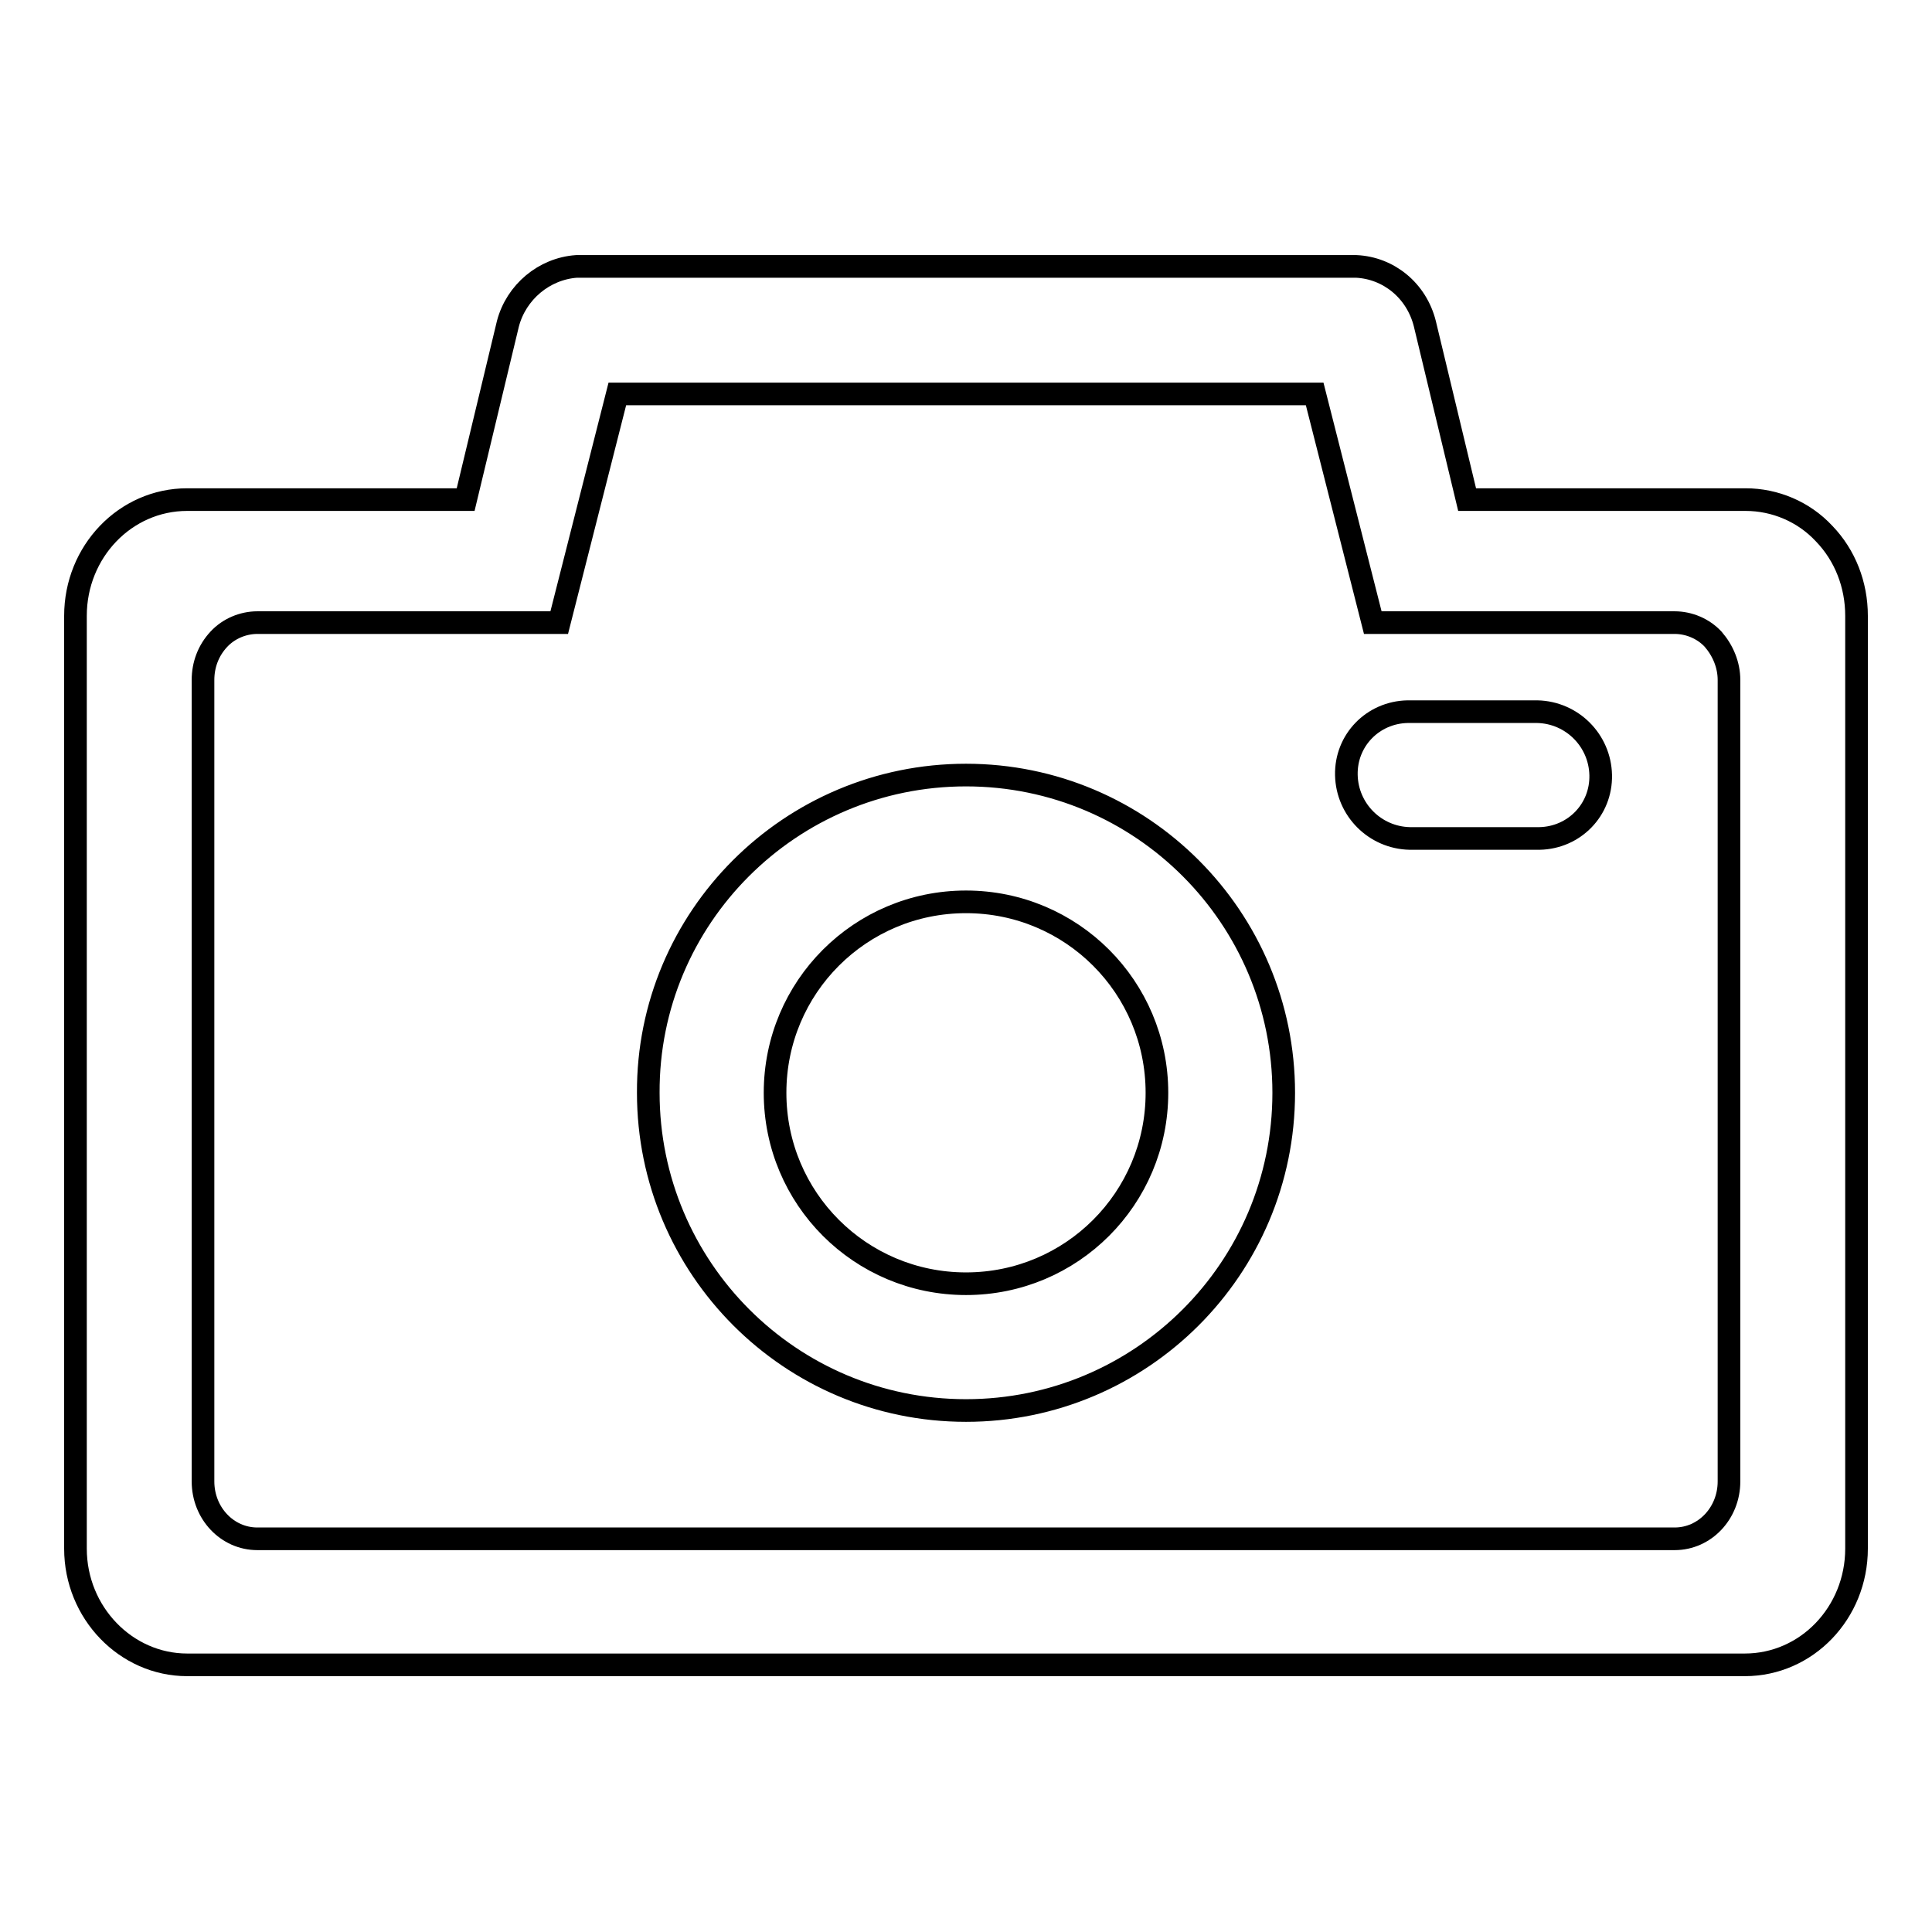 <?xml version="1.0" encoding="utf-8"?>
<!-- Svg Vector Icons : http://www.onlinewebfonts.com/icon -->
<!DOCTYPE svg PUBLIC "-//W3C//DTD SVG 1.1//EN" "http://www.w3.org/Graphics/SVG/1.1/DTD/svg11.dtd">
<svg version="1.1" xmlns="http://www.w3.org/2000/svg" xmlns:xlink="http://www.w3.org/1999/xlink" x="0px" y="0px" viewBox="0 0 256 256" enable-background="new 0 0 256 256" xml:space="preserve">
<g> <path stroke-width="3" fill-opacity="0" stroke="#000000"  d="M231.3,66.2c3.9,0,7.7,1.6,10.4,4.5c2.8,2.9,4.3,6.8,4.3,10.9v123.6c0,8.5-6.6,15.4-14.8,15.4H24.8 c-8.1,0-14.8-6.9-14.8-15.4V81.6c0-8.5,6.6-15.4,14.8-15.4h36.9l5.6-23.3c1.1-4.2,4.8-7.3,9.1-7.6h103.3c4.3,0.2,8,3.2,9.1,7.6 l5.6,23.3H231.3z M229.1,196.3V90.1c0-2-0.8-3.9-2.1-5.4c-1.3-1.4-3.2-2.2-5.1-2.2h-40l-7.7-30.3H81.8l-7.7,30.3h-40 c-1.9,0-3.8,0.8-5.1,2.2c-1.4,1.5-2.1,3.4-2.1,5.4v106.2c0,4.2,3.2,7.6,7.2,7.6h187.8C225.9,203.9,229.1,200.5,229.1,196.3 L229.1,196.3z M203.7,94.3c4.6,0.1,8.3,3.8,8.4,8.4c0.1,4.6-3.5,8.3-8.1,8.4c-0.1,0-0.2,0-0.3,0h-16.9c-4.6-0.1-8.3-3.8-8.4-8.4 c-0.1-4.6,3.5-8.3,8.1-8.4c0.1,0,0.2,0,0.3,0H203.7z M128,102.7c23.3,0,42.1,18.9,42.1,42.1c0,23.3-18.9,42.1-42.1,42.1l0,0 c-23.3,0-42.1-18.9-42.1-42.1C85.8,121.6,104.7,102.7,128,102.7z M128,170.1c14,0,25.3-11.3,25.3-25.3s-11.3-25.3-25.3-25.3 c-14,0-25.3,11.3-25.3,25.3S114,170.1,128,170.1z"/></g>
</svg>